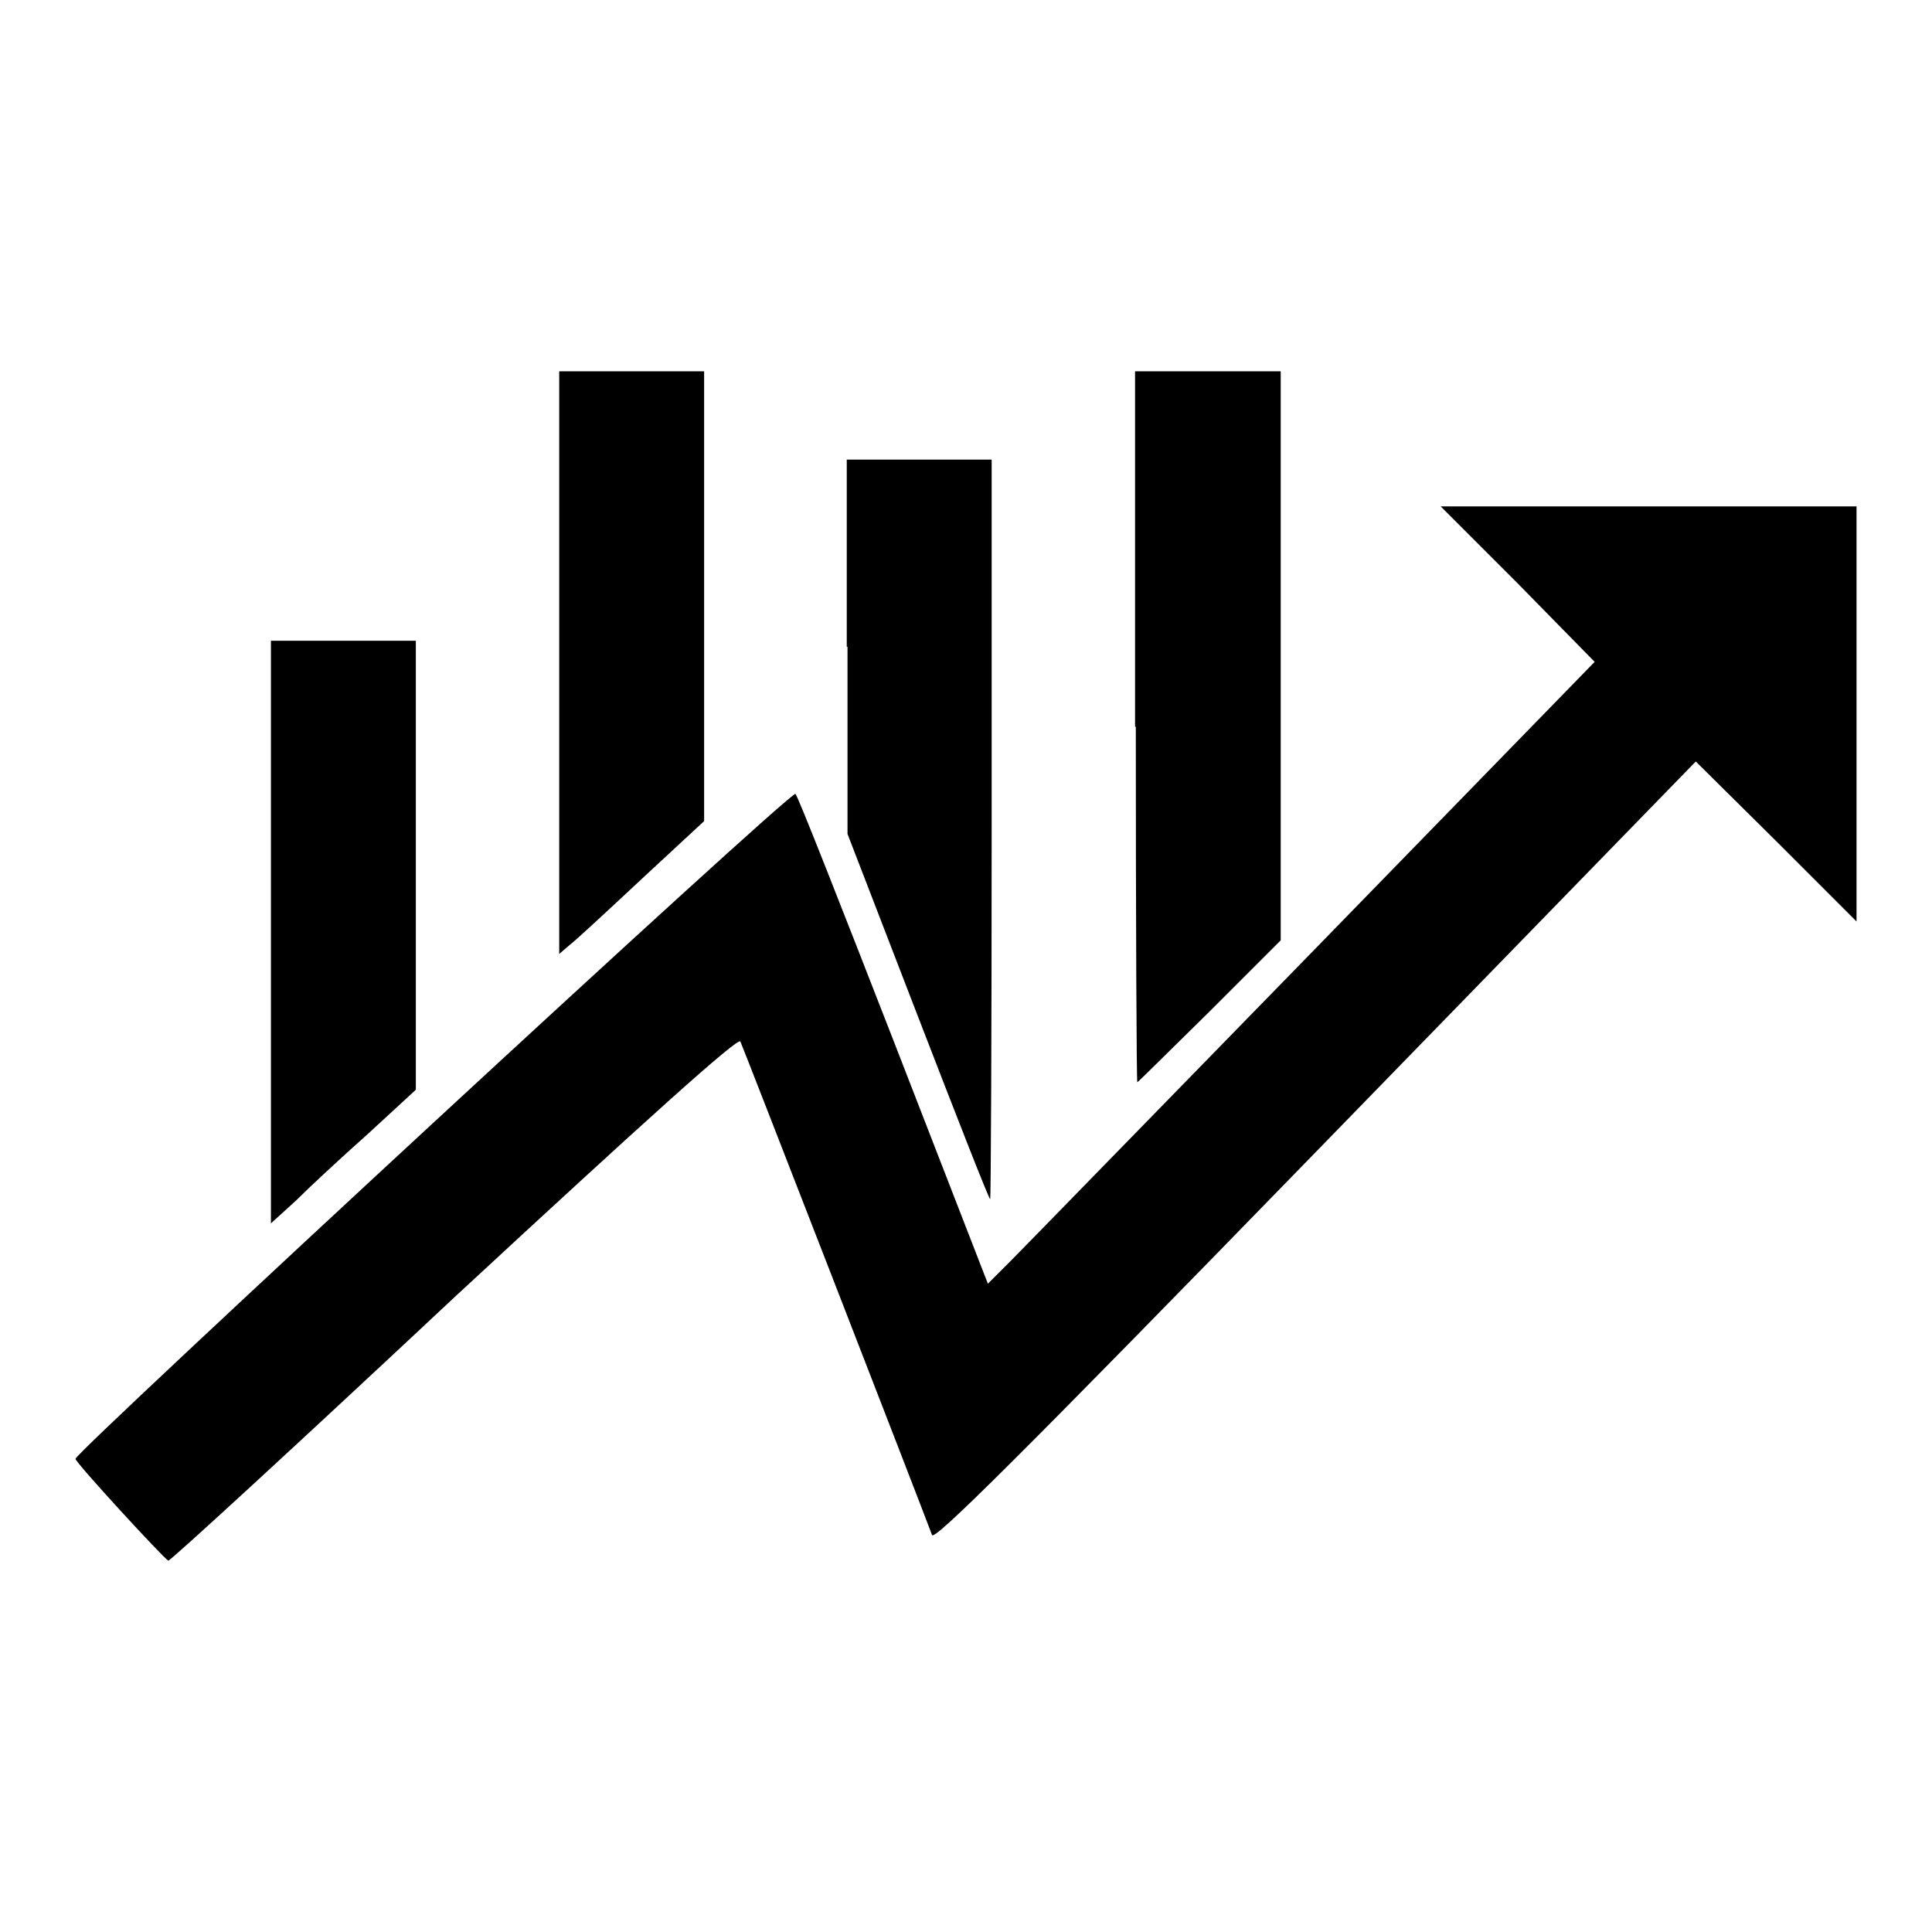 <?xml version="1.0" encoding="utf-8"?>
<!-- Svg Vector Icons : http://www.onlinewebfonts.com/icon -->
<!DOCTYPE svg PUBLIC "-//W3C//DTD SVG 1.1//EN" "http://www.w3.org/Graphics/SVG/1.1/DTD/svg11.dtd">
<svg version="1.1" xmlns="http://www.w3.org/2000/svg" xmlns:xlink="http://www.w3.org/1999/xlink" x="0px" y="0px" viewBox="0 0 256 256" enable-background="new 0 0 256 256" xml:space="preserve">
<g><g><g><path fill="#000000" d="M74.1,87.8v38.6l1.4-1.2c0.8-0.6,5.1-4.6,9.6-8.8l8.2-7.6V79V49.2h-9.6h-9.6V87.8z"/><path fill="#000000" d="M150.5,96.3c0,25.9,0.1,47.1,0.2,47.1c0.1,0,4.4-4.3,9.6-9.4l9.4-9.4V86.9V49.2H160h-9.6V96.3z"/><path fill="#000000" d="M112.3,85.7v24.8l9.3,24.1c5.1,13.2,9.4,24.2,9.6,24.3c0.1,0.1,0.2-21.8,0.2-48.8V60.9h-9.6h-9.6V85.7z"/><path fill="#000000" d="M201.1,77.3l10.2,10.4l-37.2,38.2c-20.5,21-38.6,39.6-40.2,41.2l-3,3l-12.5-32.2c-6.9-17.7-12.7-32.5-13-32.7C105,104.5,10,192.4,10,193.3c0,0.5,11.6,13.1,12.3,13.5c0.2,0.1,17.2-15.5,37.8-34.8c25.7-23.8,37.7-34.6,38-34c0.3,0.6,23.8,61.1,25.4,65.4c0.3,0.8,11.5-10.3,50.8-50.7l50.4-51.8l10.7,10.6l10.6,10.6V94.6V67.1h-27.5h-27.6L201.1,77.3z"/><path fill="#000000" d="M35.9,123.5v38.6l3.3-3c1.7-1.7,6-5.7,9.6-8.9l6.3-5.8v-29.8V84.9h-9.6h-9.6V123.5z"/></g></g></g>
</svg>